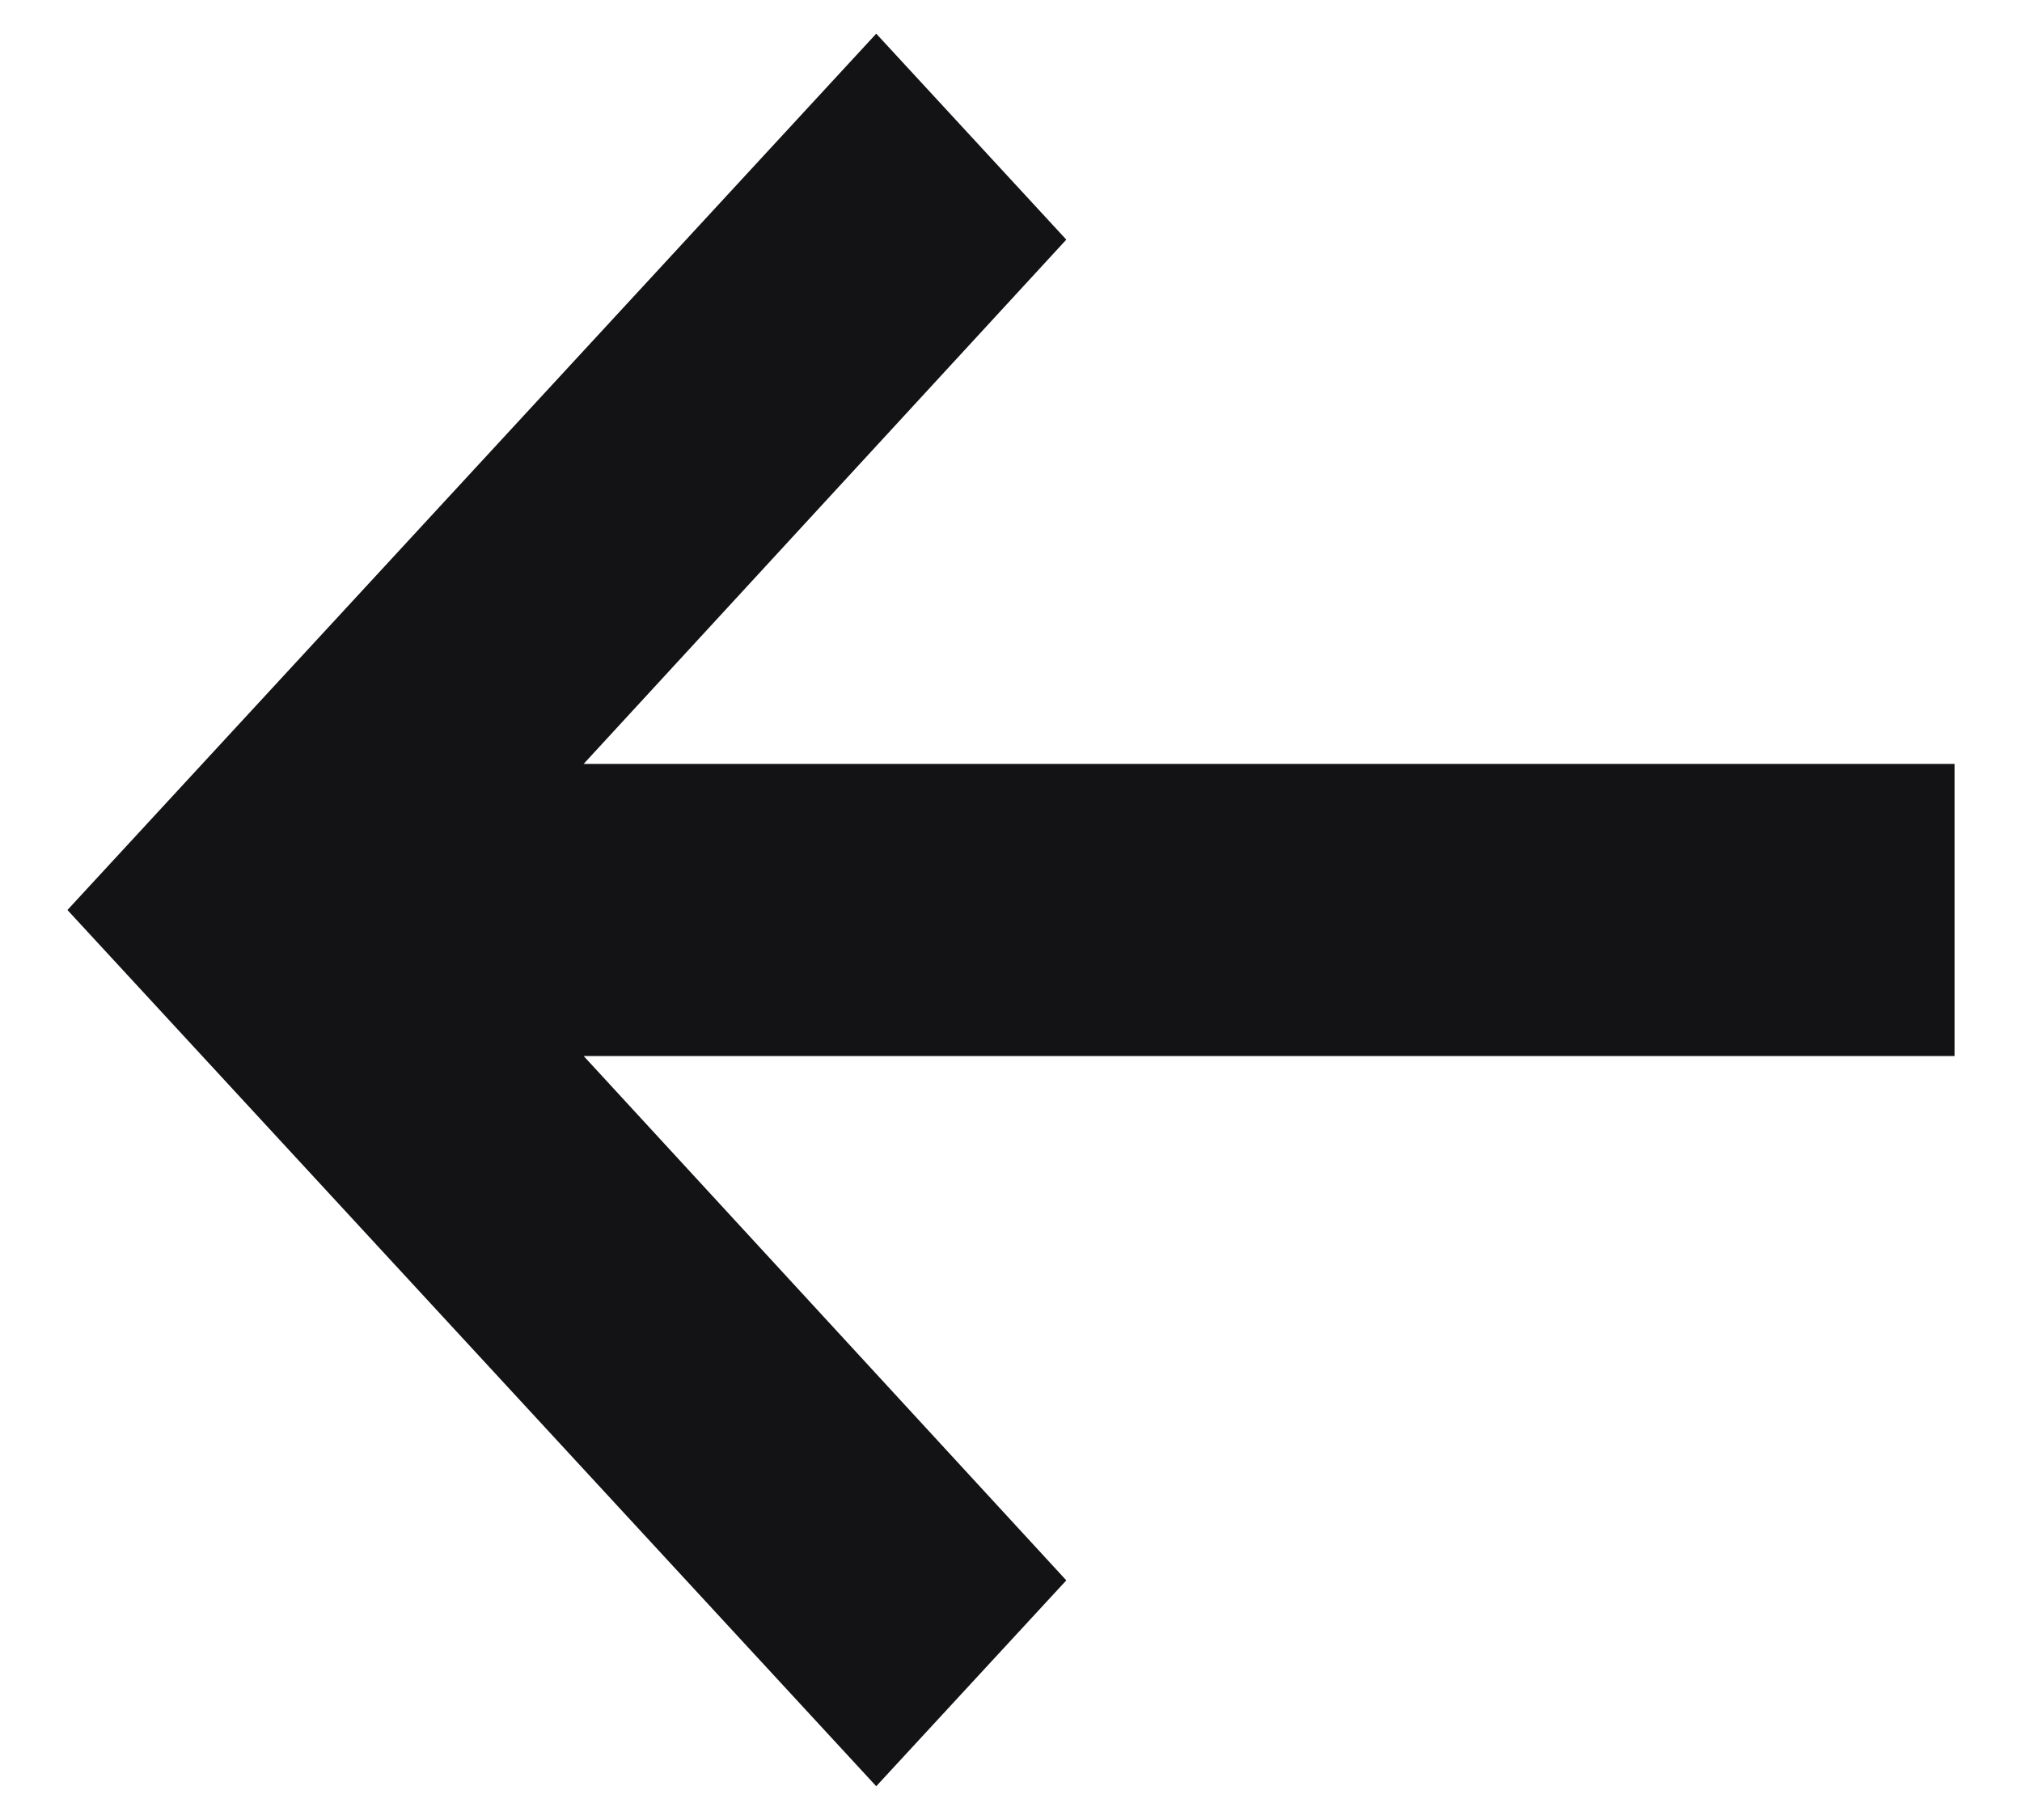 <svg width="20" height="18" viewBox="0 0 20 18" fill="none" xmlns="http://www.w3.org/2000/svg">
<path fill-rule="evenodd" clip-rule="evenodd" d="M19.333 7.555H5.773L10.547 2.37L8.667 0.333L0.667 9L8.667 17.666L10.547 15.63L5.773 10.444H19.333V7.555Z" fill="#131316"/>
</svg>
